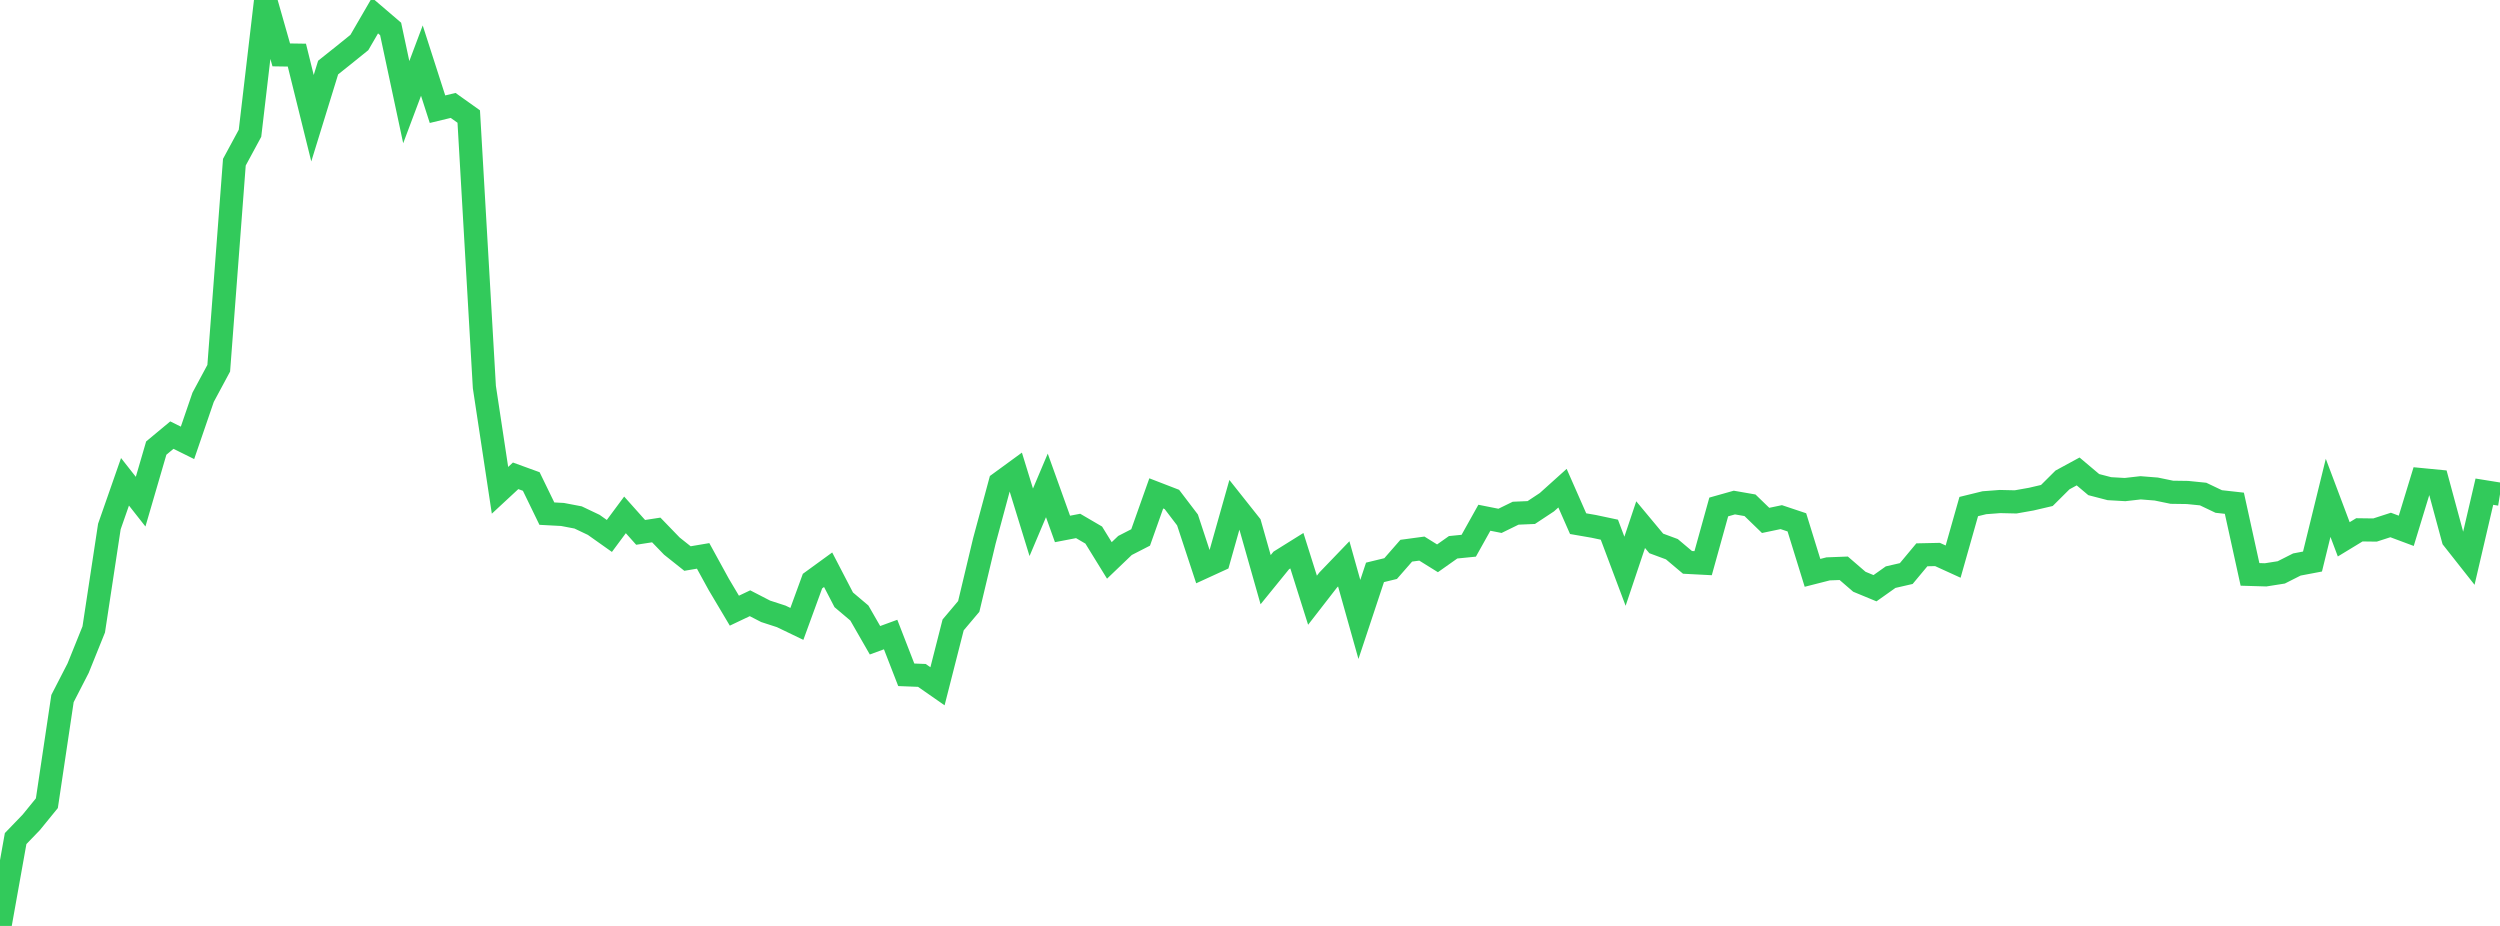 <?xml version="1.0" standalone="no"?>
<!DOCTYPE svg PUBLIC "-//W3C//DTD SVG 1.1//EN" "http://www.w3.org/Graphics/SVG/1.1/DTD/svg11.dtd">

<svg width="135" height="50" viewBox="0 0 135 50" preserveAspectRatio="none" 
  xmlns="http://www.w3.org/2000/svg"
  xmlns:xlink="http://www.w3.org/1999/xlink">


<polyline points="0.0, 50.0 0.844, 45.283 1.688, 44.408 2.531, 43.373 3.375, 37.721 4.219, 36.08 5.062, 33.989 5.906, 28.433 6.75, 26.017 7.594, 27.09 8.438, 24.197 9.281, 23.496 10.125, 23.914 10.969, 21.453 11.812, 19.884 12.656, 8.758 13.5, 7.197 14.344, 0.0 15.188, 2.964 16.031, 2.977 16.875, 6.384 17.719, 3.648 18.562, 2.976 19.406, 2.295 20.25, 0.841 21.094, 1.563 21.938, 5.517 22.781, 3.273 23.625, 5.897 24.469, 5.693 25.312, 6.293 26.156, 20.901 27.0, 26.477 27.844, 25.694 28.688, 26.001 29.531, 27.736 30.375, 27.781 31.219, 27.942 32.062, 28.343 32.906, 28.941 33.75, 27.803 34.594, 28.748 35.438, 28.618 36.281, 29.49 37.125, 30.161 37.969, 30.018 38.812, 31.556 39.656, 32.976 40.5, 32.575 41.344, 33.011 42.188, 33.285 43.031, 33.691 43.875, 31.38 44.719, 30.766 45.562, 32.39 46.406, 33.104 47.25, 34.574 48.094, 34.265 48.938, 36.439 49.781, 36.472 50.625, 37.059 51.469, 33.746 52.312, 32.747 53.156, 29.209 54.0, 26.079 54.844, 25.463 55.688, 28.204 56.531, 26.212 57.375, 28.563 58.219, 28.401 59.062, 28.894 59.906, 30.263 60.75, 29.455 61.594, 29.022 62.438, 26.643 63.281, 26.969 64.125, 28.077 64.969, 30.638 65.812, 30.251 66.656, 27.263 67.5, 28.327 68.344, 31.303 69.188, 30.264 70.031, 29.738 70.875, 32.412 71.719, 31.324 72.562, 30.447 73.406, 33.451 74.25, 30.908 75.094, 30.703 75.938, 29.738 76.781, 29.624 77.625, 30.149 78.469, 29.553 79.312, 29.469 80.156, 27.958 81.0, 28.126 81.844, 27.713 82.688, 27.677 83.531, 27.12 84.375, 26.361 85.219, 28.278 86.062, 28.424 86.906, 28.603 87.75, 30.848 88.594, 28.331 89.438, 29.345 90.281, 29.657 91.125, 30.368 91.969, 30.412 92.812, 27.376 93.656, 27.138 94.5, 27.285 95.344, 28.102 96.188, 27.925 97.031, 28.207 97.875, 30.934 98.719, 30.719 99.562, 30.687 100.406, 31.415 101.25, 31.764 102.094, 31.166 102.938, 30.972 103.781, 29.96 104.625, 29.942 105.469, 30.327 106.312, 27.354 107.156, 27.147 108.0, 27.083 108.844, 27.102 109.688, 26.953 110.531, 26.756 111.375, 25.916 112.219, 25.458 113.062, 26.169 113.906, 26.388 114.75, 26.437 115.594, 26.341 116.438, 26.408 117.281, 26.582 118.125, 26.594 118.969, 26.679 119.812, 27.081 120.656, 27.175 121.5, 31.017 122.344, 31.042 123.188, 30.909 124.031, 30.483 124.875, 30.323 125.719, 26.884 126.562, 29.124 127.406, 28.611 128.25, 28.622 129.094, 28.349 129.938, 28.664 130.781, 25.902 131.625, 25.984 132.469, 29.103 133.312, 30.172 134.156, 26.551 135.0, 26.687" fill="none" stroke="#32ca5b" stroke-width="1.25"/>

</svg>